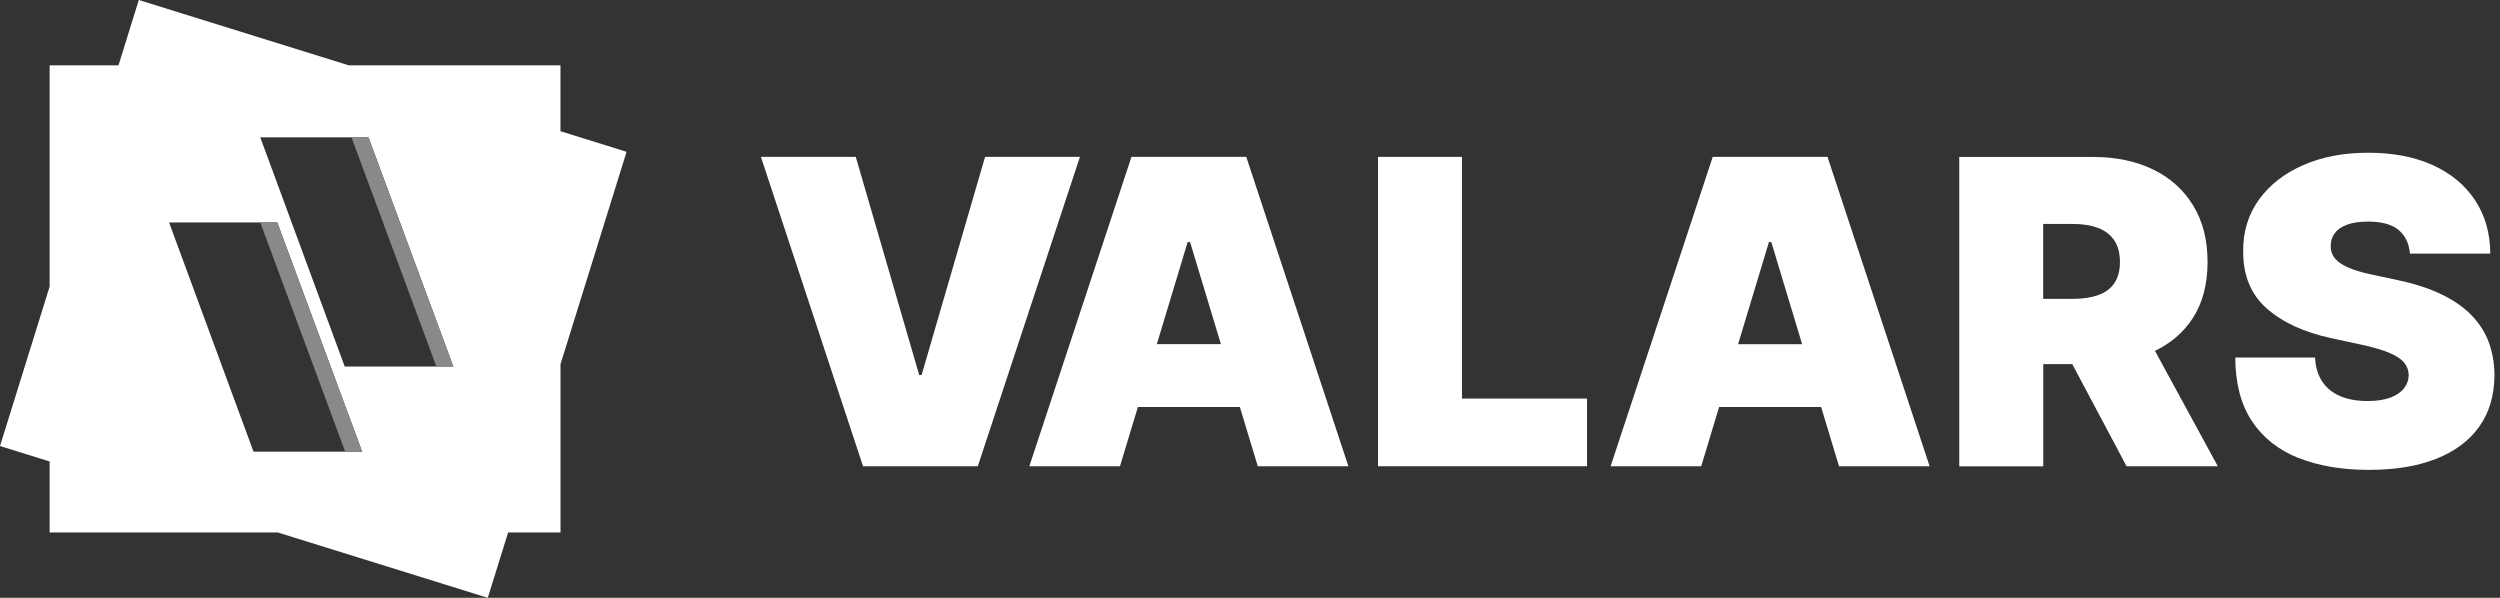 <?xml version="1.0" encoding="UTF-8"?> <svg xmlns="http://www.w3.org/2000/svg" width="230" height="55" viewBox="0 0 230 55" fill="none"><rect x="0" y="0" width="230" height="55" fill="#333333" stroke="none"/><g clip-path="url(#clip0_326_3)"><path d="M90.626 14.433L84.788 34.5H84.566L78.731 14.433H70.004L79.399 42.894H89.958L99.353 14.433H90.626Z" fill="white"></path><path d="M104.094 14.433L94.7 42.894H103.039L104.685 37.447H114.07L115.716 42.894H124.052L114.657 14.433H104.094ZM106.428 31.663L109.264 22.269H109.487L112.324 31.663H106.431H106.428Z" fill="white"></path><path d="M134.502 14.433H126.776V42.894H146.007V36.669H134.502V14.433Z" fill="white"></path><path d="M158.158 37.447H167.543L169.189 42.894H177.525L168.131 14.433H157.571L148.176 42.894H156.512L158.158 37.447ZM162.96 22.272L165.797 31.666H159.904L162.741 22.272H162.964H162.96Z" fill="white"></path><path d="M187.972 33.499H190.648L195.644 42.894H204.038L198.258 32.28C199.733 31.57 200.894 30.566 201.74 29.262C202.644 27.865 203.095 26.145 203.095 24.108C203.095 22.072 202.657 20.355 201.775 18.912C200.894 17.466 199.665 16.359 198.08 15.591C196.496 14.823 194.646 14.439 192.536 14.439H180.252V42.901H187.979V33.506L187.972 33.499ZM190.696 20.603C191.603 20.603 192.381 20.726 193.023 20.971C193.668 21.216 194.162 21.597 194.511 22.11C194.859 22.623 195.034 23.288 195.034 24.105C195.034 24.921 194.859 25.564 194.511 26.064C194.162 26.564 193.668 26.929 193.023 27.155C192.377 27.381 191.603 27.497 190.696 27.497H187.972V20.603H190.696Z" fill="white"></path><path d="M211.464 42.129C213.303 42.862 215.459 43.227 217.931 43.227C220.404 43.227 222.404 42.888 224.121 42.213C225.838 41.539 227.162 40.551 228.088 39.254C229.014 37.956 229.482 36.372 229.492 34.5C229.482 33.416 229.308 32.415 228.972 31.499C228.633 30.582 228.107 29.756 227.394 29.017C226.681 28.278 225.764 27.639 224.641 27.093C223.521 26.548 222.172 26.106 220.597 25.773L218.264 25.273C217.586 25.134 217.005 24.976 216.515 24.802C216.024 24.628 215.621 24.428 215.304 24.211C214.988 23.995 214.759 23.747 214.617 23.476C214.472 23.201 214.41 22.895 214.43 22.552C214.439 22.136 214.565 21.765 214.804 21.442C215.046 21.12 215.417 20.861 215.924 20.671C216.427 20.481 217.079 20.387 217.877 20.387C219.129 20.387 220.061 20.645 220.678 21.165C221.294 21.684 221.64 22.407 221.714 23.334H229.108C229.098 21.471 228.636 19.845 227.723 18.447C226.81 17.053 225.516 15.972 223.841 15.204C222.162 14.436 220.178 14.052 217.88 14.052C215.582 14.052 213.636 14.433 211.896 15.191C210.16 15.949 208.801 17.008 207.823 18.367C206.846 19.725 206.361 21.307 206.371 23.111C206.361 25.334 207.081 27.087 208.533 28.371C209.983 29.656 211.967 30.569 214.488 31.115L217.321 31.725C218.377 31.957 219.216 32.205 219.836 32.467C220.455 32.731 220.904 33.028 221.178 33.358C221.452 33.687 221.591 34.068 221.601 34.503C221.591 34.968 221.443 35.378 221.156 35.739C220.868 36.101 220.446 36.385 219.89 36.588C219.335 36.791 218.645 36.895 217.818 36.895C216.837 36.895 215.992 36.743 215.282 36.437C214.572 36.13 214.023 35.681 213.636 35.087C213.245 34.494 213.029 33.764 212.984 32.893H205.645C205.655 35.275 206.168 37.227 207.181 38.75C208.195 40.274 209.621 41.403 211.461 42.136L211.464 42.129Z" fill="white"></path><path d="M51.563 12.073V6.013H32.089L12.771 0L10.899 6.013H4.567V26.361L0 41.035L4.567 42.455V48.987H25.557L44.876 55L46.748 48.987H51.566V33.503L57.646 13.965L51.566 12.073H51.563ZM23.324 41.555L15.556 20.468H25.512L33.319 41.555H23.327H23.324ZM31.715 33.722L23.944 12.635H33.9L41.707 33.722H31.715Z" fill="white"></path><path d="M33.319 41.555H31.757L23.947 20.468H25.509L33.319 41.555Z" fill="#888989"></path><path d="M41.71 33.722H40.148L32.338 12.635H33.9L41.71 33.722Z" fill="#888989"></path></g><defs><clipPath id="clip0_326_3"><rect width="229.53" height="55" fill="white"></rect></clipPath></defs></svg> 